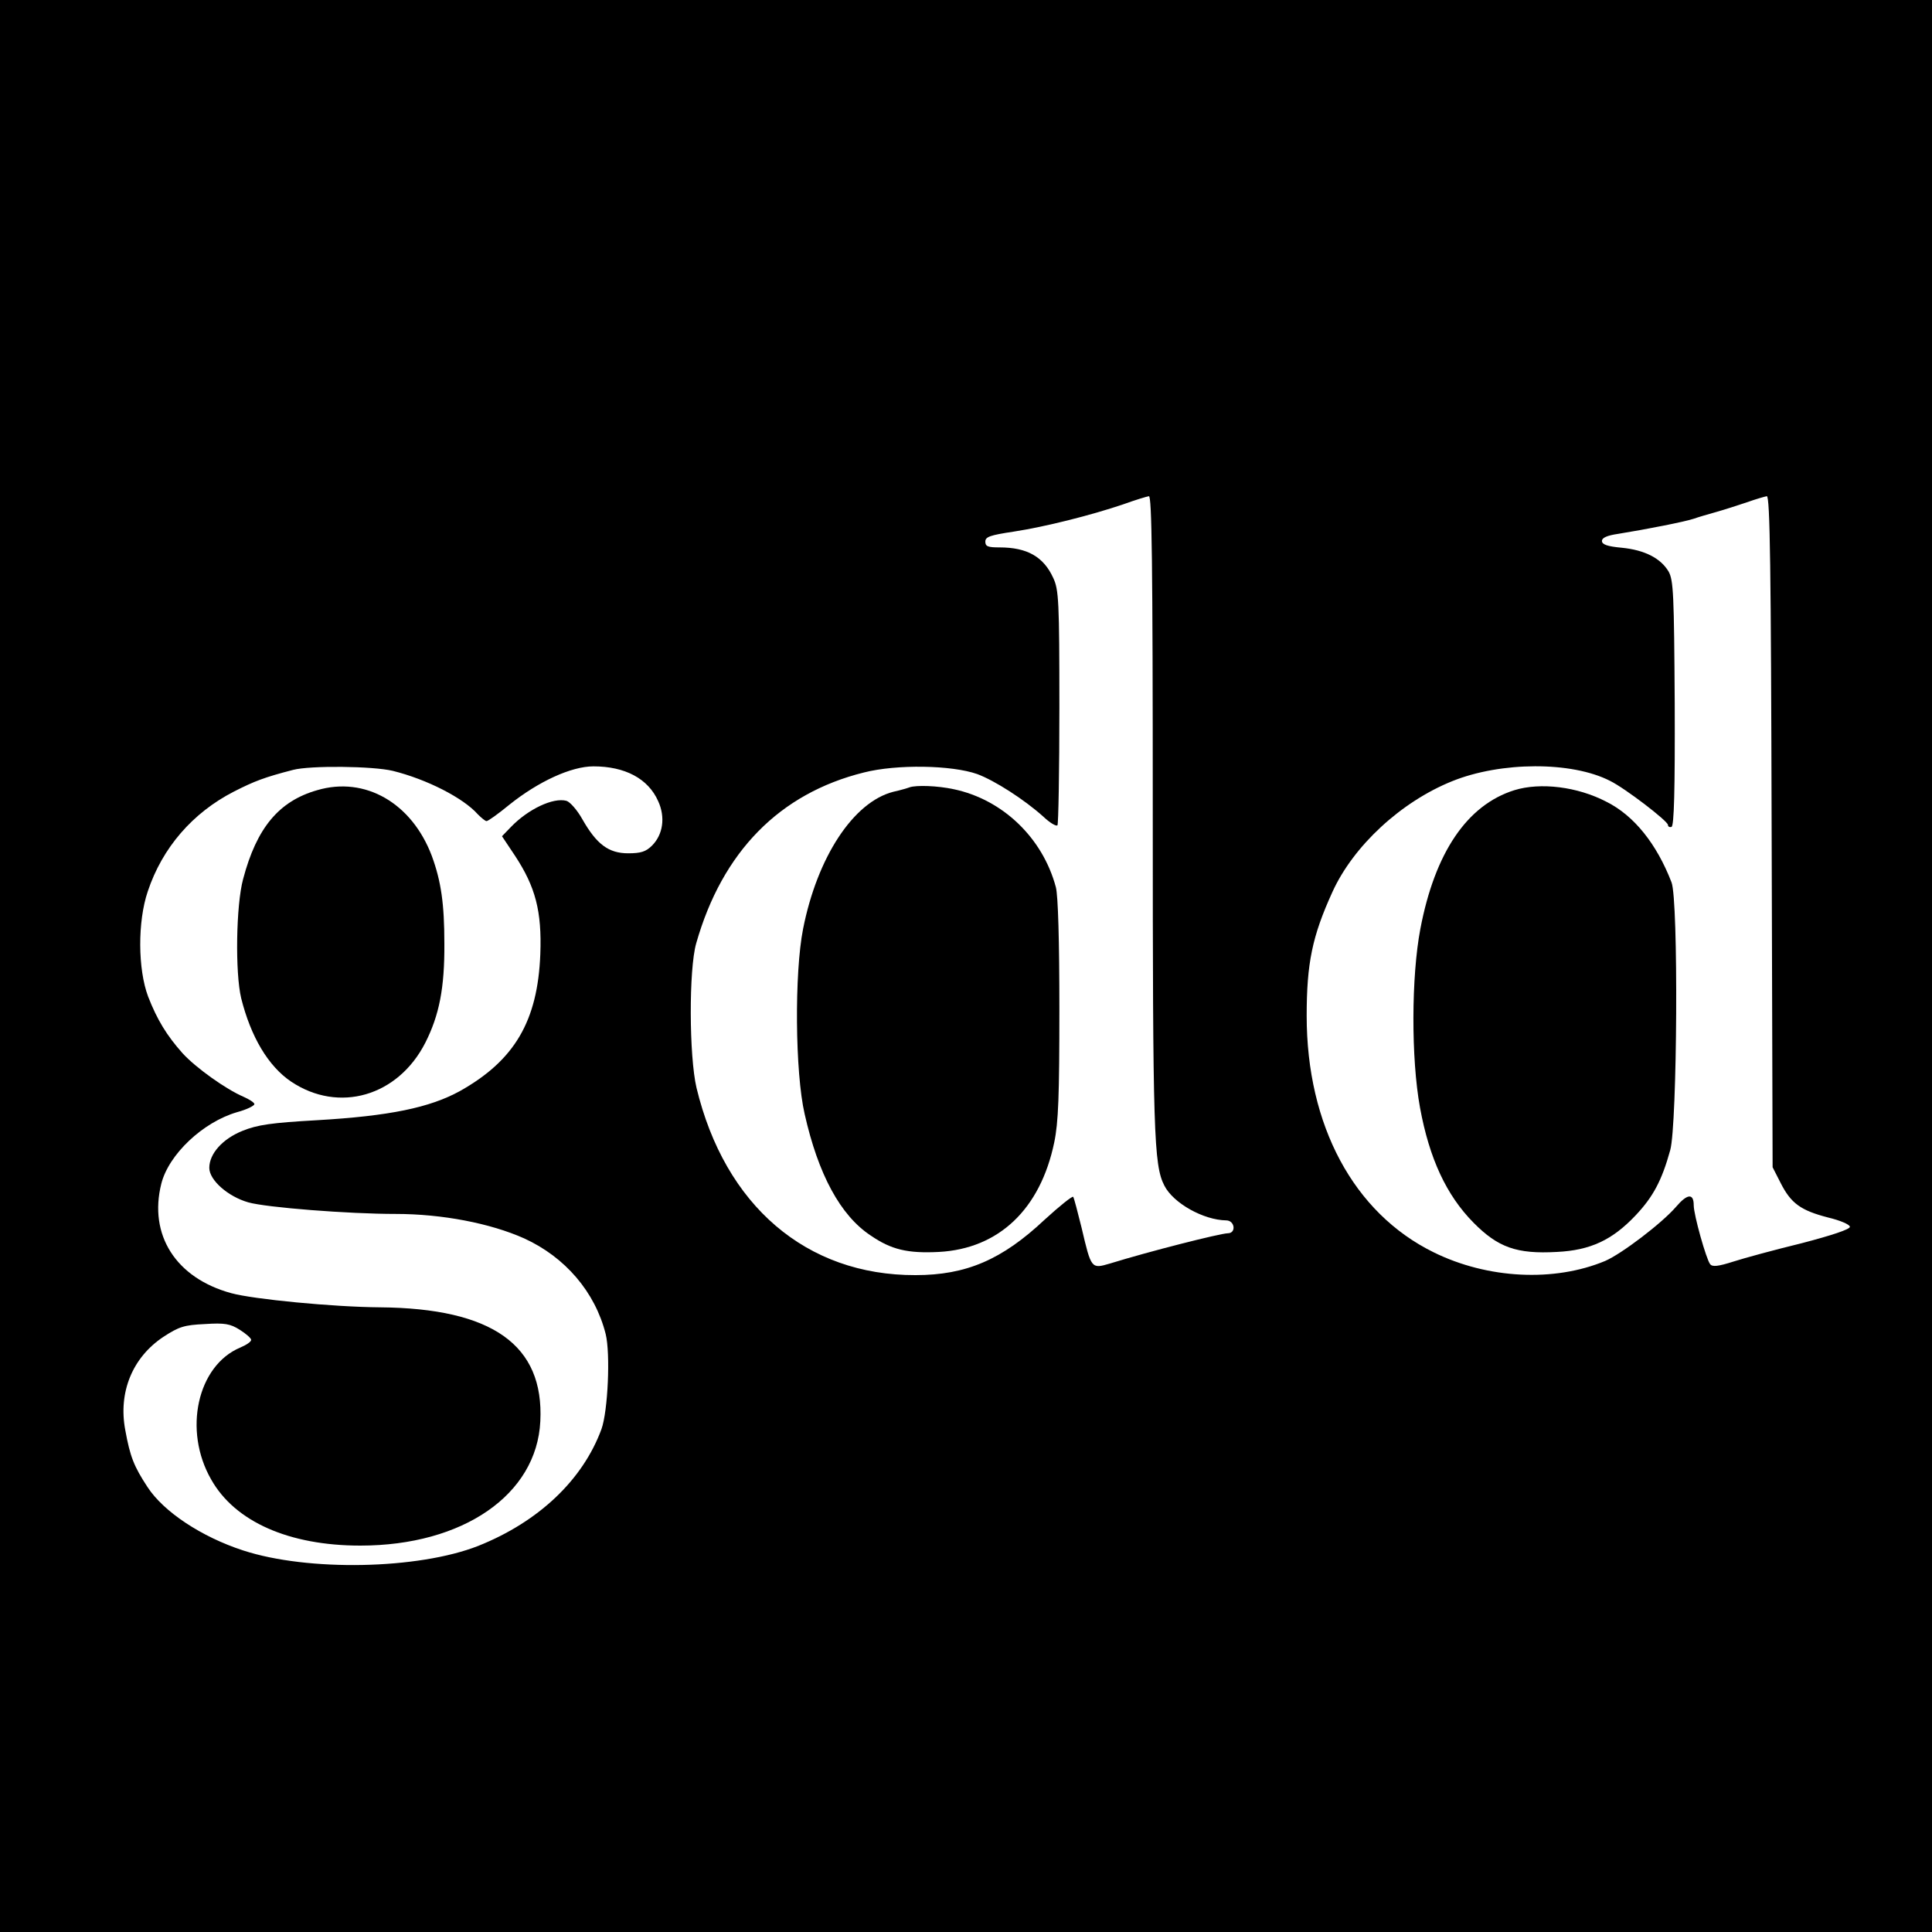 <?xml version="1.0" standalone="no"?>
<!DOCTYPE svg PUBLIC "-//W3C//DTD SVG 20010904//EN"
 "http://www.w3.org/TR/2001/REC-SVG-20010904/DTD/svg10.dtd">
<svg version="1.0" xmlns="http://www.w3.org/2000/svg"
 width="600pt" height="600pt" viewBox="0 0 600 600"
 preserveAspectRatio="xMidYMid meet">
<g transform="translate(0,600) scale(0.1,-0.1)"
fill="#000000" stroke="none">
<path d="M0 3000 l0 -3000 3000 0 3000 0 0 3000 0 3000 -3000 0 -3000 0 0
-3000z m3580 474 c0 -992 3 -1092 36 -1156 28 -55 122 -107 192 -108 27 0 32
-40 5 -40 -26 -1 -243 -56 -366 -94 -58 -17 -58 -17 -88 111 -12 48 -23 91
-26 96 -2 4 -42 -28 -89 -71 -132 -124 -243 -172 -401 -172 -339 -1 -592 216
-680 582 -23 98 -24 367 -1 448 81 285 259 466 521 531 102 26 273 23 352 -5
54 -20 146 -79 205 -132 20 -19 40 -31 44 -27 3 3 6 169 6 367 0 329 -2 365
-19 401 -30 66 -81 95 -167 95 -36 0 -44 3 -44 18 0 15 15 20 88 31 98 15 241
51 341 85 36 13 72 24 79 25 9 1 12 -202 12 -985z m1922 -56 l3 -1043 25 -49
c32 -63 62 -85 147 -107 38 -9 68 -22 68 -29 0 -8 -58 -27 -150 -51 -82 -20
-178 -46 -212 -57 -47 -15 -65 -17 -72 -8 -12 15 -51 153 -51 183 0 38 -20 36
-55 -5 -44 -51 -169 -146 -220 -168 -158 -66 -365 -56 -533 27 -248 122 -394
394 -394 734 0 163 17 247 80 385 65 143 213 280 372 344 151 61 371 62 490 1
47 -23 180 -125 180 -137 0 -5 5 -8 11 -6 8 3 11 112 10 383 -2 340 -4 383
-19 410 -25 42 -75 67 -146 74 -44 4 -61 10 -61 21 0 10 16 17 50 22 87 14
209 38 235 47 14 5 45 14 70 21 25 7 68 21 95 30 28 10 56 18 62 19 10 1 13
-227 15 -1041z m-4282 188 c105 -26 219 -84 264 -135 11 -11 23 -21 27 -21 5
0 37 23 71 51 90 72 192 119 261 119 98 0 170 -38 201 -108 23 -50 15 -104
-19 -138 -19 -19 -35 -24 -74 -24 -61 0 -98 28 -142 105 -16 29 -39 55 -50 58
-41 11 -119 -26 -172 -81 l-28 -29 40 -60 c64 -97 84 -173 79 -306 -8 -208
-80 -330 -249 -425 -94 -52 -220 -78 -446 -91 -140 -8 -183 -14 -230 -33 -62
-25 -103 -71 -103 -115 0 -38 58 -89 121 -107 56 -16 311 -36 458 -36 144 0
294 -29 399 -76 127 -58 220 -166 253 -297 15 -61 7 -239 -13 -295 -58 -158
-195 -288 -383 -363 -186 -73 -528 -80 -730 -14 -129 42 -247 120 -297 197
-42 64 -54 94 -69 177 -22 117 22 225 118 289 49 32 65 37 129 40 62 4 79 1
109 -18 19 -12 35 -26 35 -31 0 -6 -15 -16 -34 -24 -133 -56 -178 -257 -90
-410 74 -131 242 -205 463 -205 319 0 548 158 559 386 12 237 -149 351 -498
354 -144 1 -393 25 -462 44 -172 47 -257 181 -217 340 23 91 129 191 235 222
30 8 54 20 54 25 0 5 -16 15 -34 23 -54 23 -148 90 -189 135 -49 55 -79 104
-107 176 -32 85 -33 233 -1 327 45 135 139 244 268 310 63 32 94 44 183 67 53
14 248 12 310 -3z"/>
<path d="M2825 3555 c-5 -2 -28 -9 -51 -14 -124 -32 -236 -203 -280 -426 -27
-136 -25 -446 5 -575 42 -187 111 -315 205 -377 64 -44 115 -56 212 -51 186
10 315 133 358 340 13 62 16 145 16 415 0 210 -4 353 -11 378 -41 153 -165
272 -317 304 -51 11 -116 13 -137 6z"/>
<path d="M4703 3546 c-147 -46 -247 -194 -292 -431 -28 -147 -29 -402 -1 -555
29 -158 82 -272 166 -357 76 -77 134 -98 259 -91 104 5 172 37 244 113 55 58
82 109 108 203 22 78 26 777 4 832 -46 119 -116 207 -202 250 -90 47 -205 61
-286 36z"/>
<path d="M985 3546 c-119 -34 -188 -117 -230 -276 -22 -81 -25 -291 -6 -370
30 -120 84 -211 155 -259 148 -99 332 -46 417 121 43 85 60 170 59 308 0 123
-10 193 -39 272 -62 164 -207 248 -356 204z"/>
</g>
</svg>
